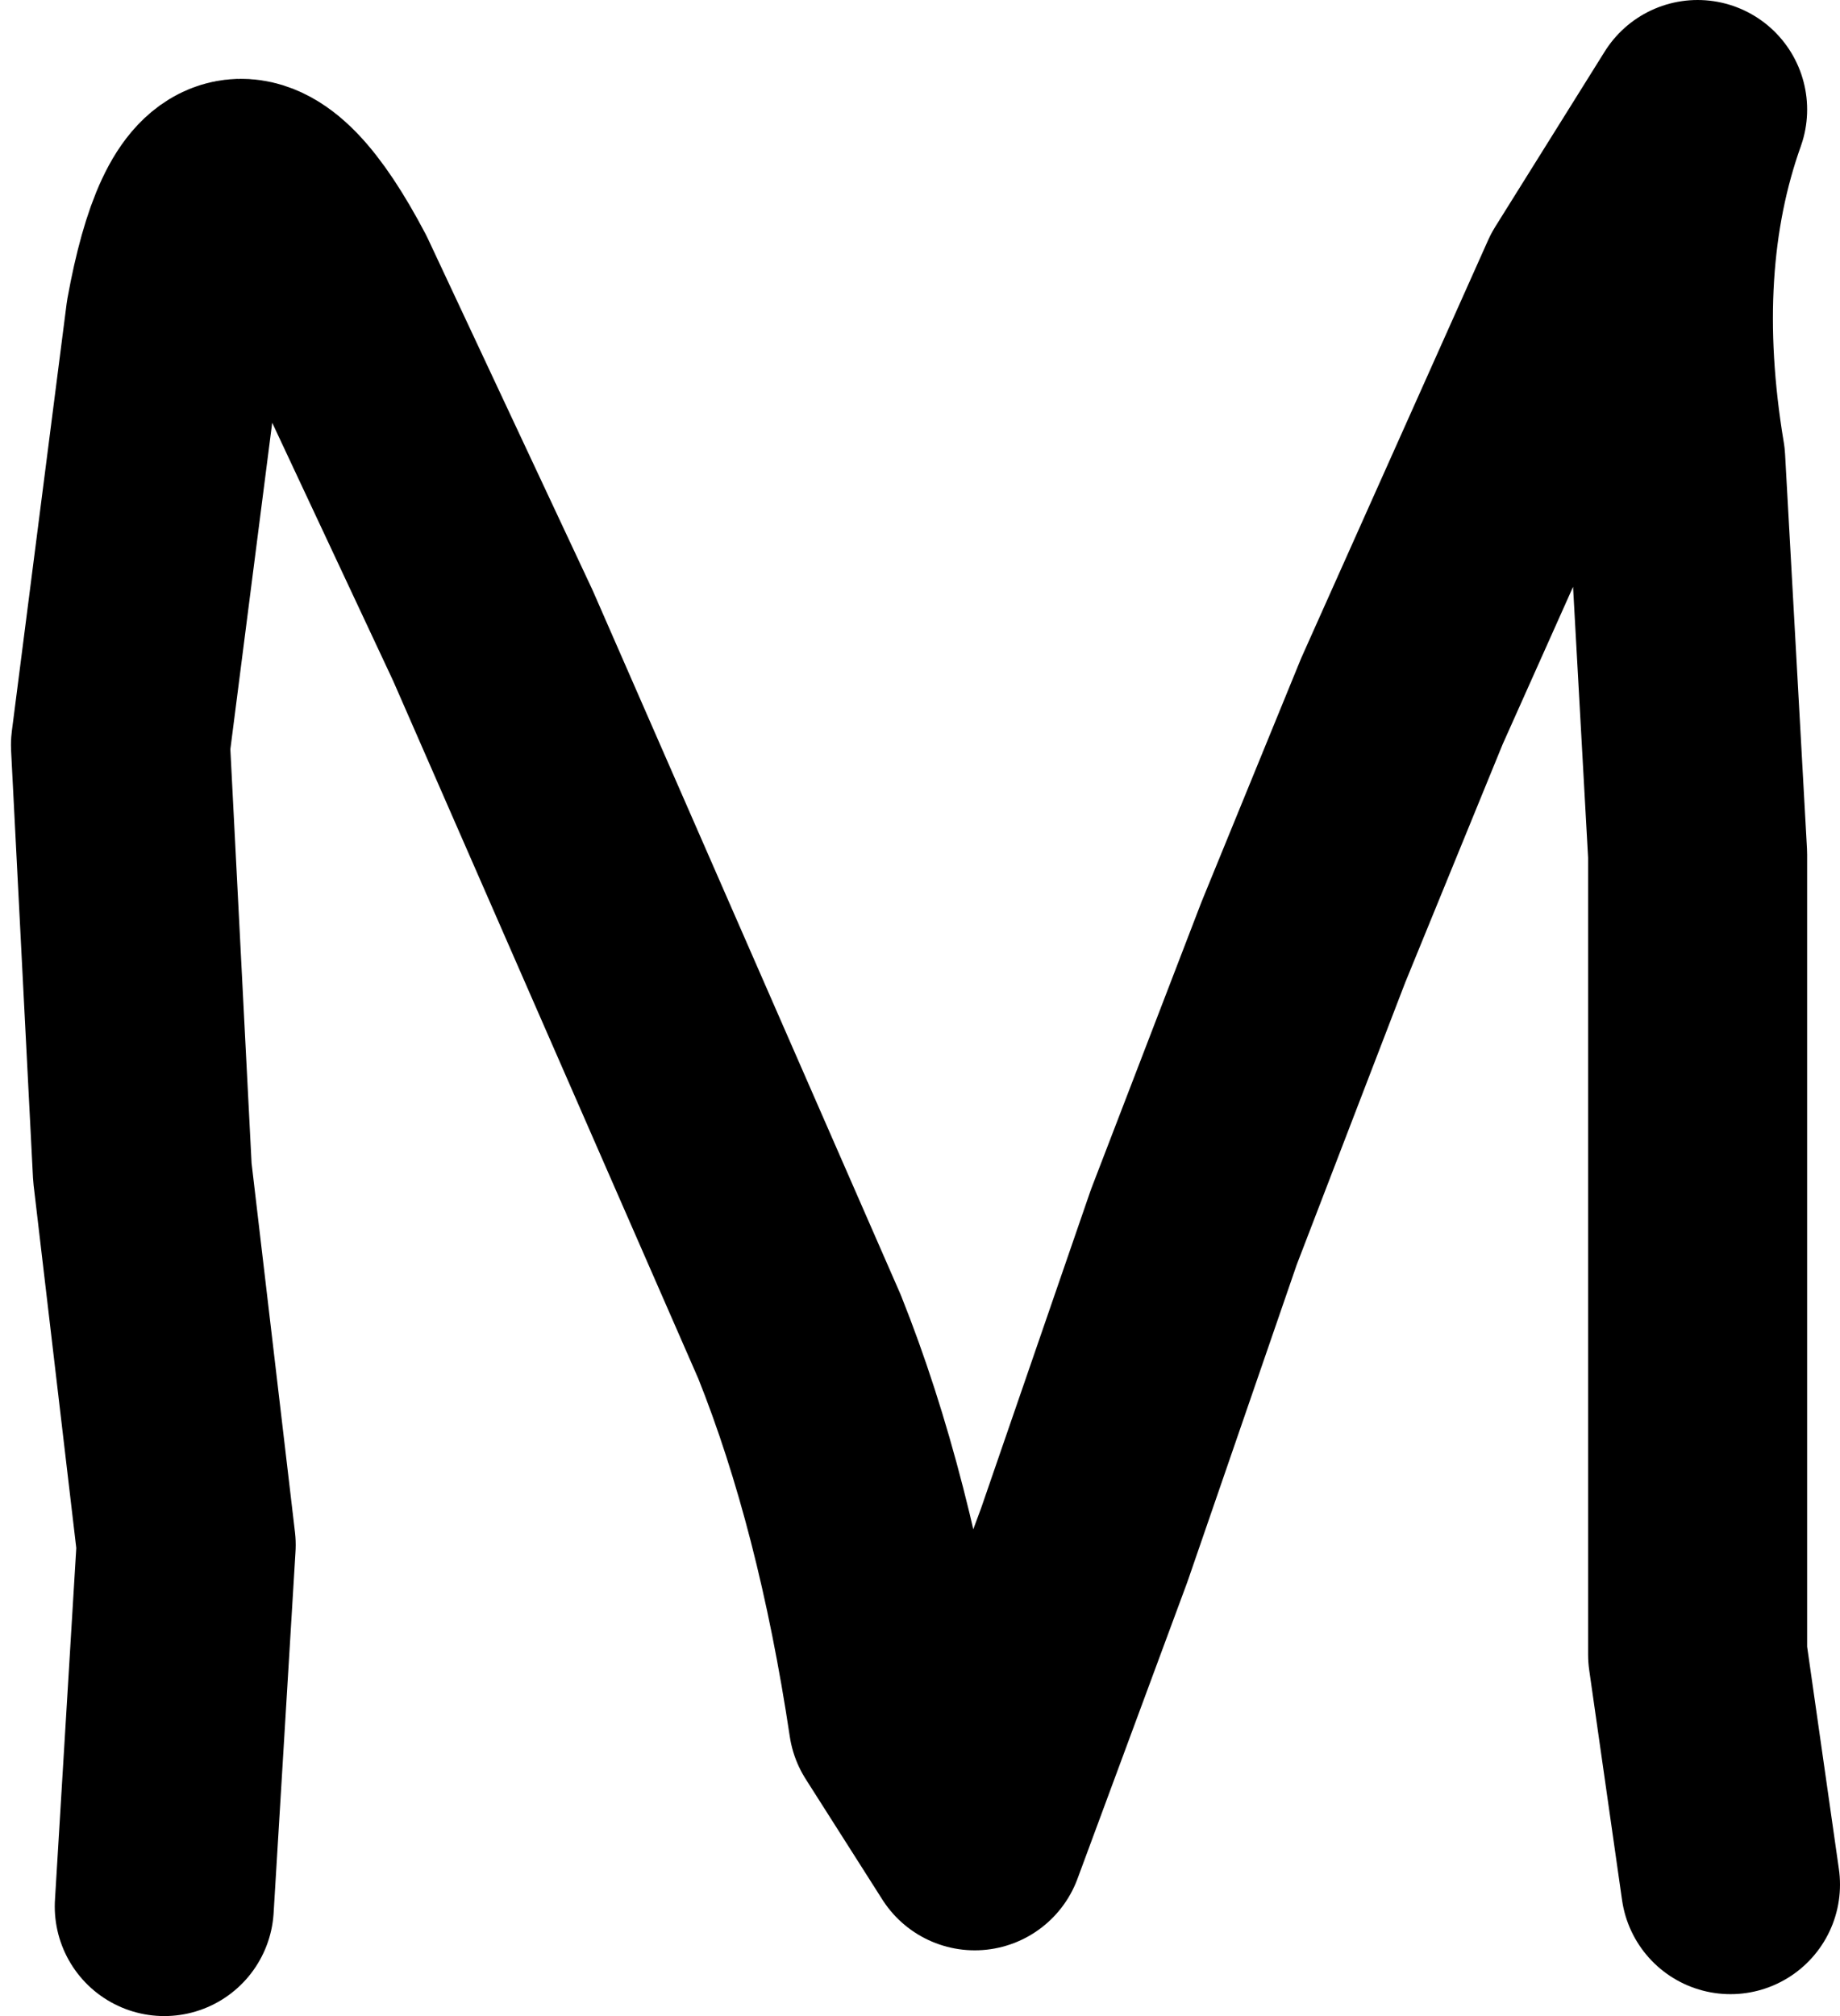 <?xml version="1.0" encoding="UTF-8" standalone="no"?>
<svg xmlns:xlink="http://www.w3.org/1999/xlink" height="9.2px" width="8.4px" xmlns="http://www.w3.org/2000/svg">
  <g transform="matrix(1.0, 0.0, 0.0, 1.0, 4.4, 4.9)">
    <path d="M-3.65 3.8 L-3.55 2.15 -3.75 0.45 -3.85 -1.5 -3.6 -3.45 Q-3.4 -4.55 -2.9 -3.6 L-2.15 -2.0 -1.45 -0.4 -0.75 1.2 Q-0.45 1.95 -0.3 2.95 L0.05 3.5 0.55 2.15 1.05 0.7 1.55 -0.6 2.0 -1.7 2.85 -3.6 3.35 -4.4 Q3.1 -3.7 3.25 -2.8 L3.35 -1.0 3.35 0.7 3.35 2.65 3.5 3.7" fill="none" stroke="#000000" stroke-linecap="round" stroke-linejoin="round" stroke-width="1.0"/>
  </g>
</svg>

